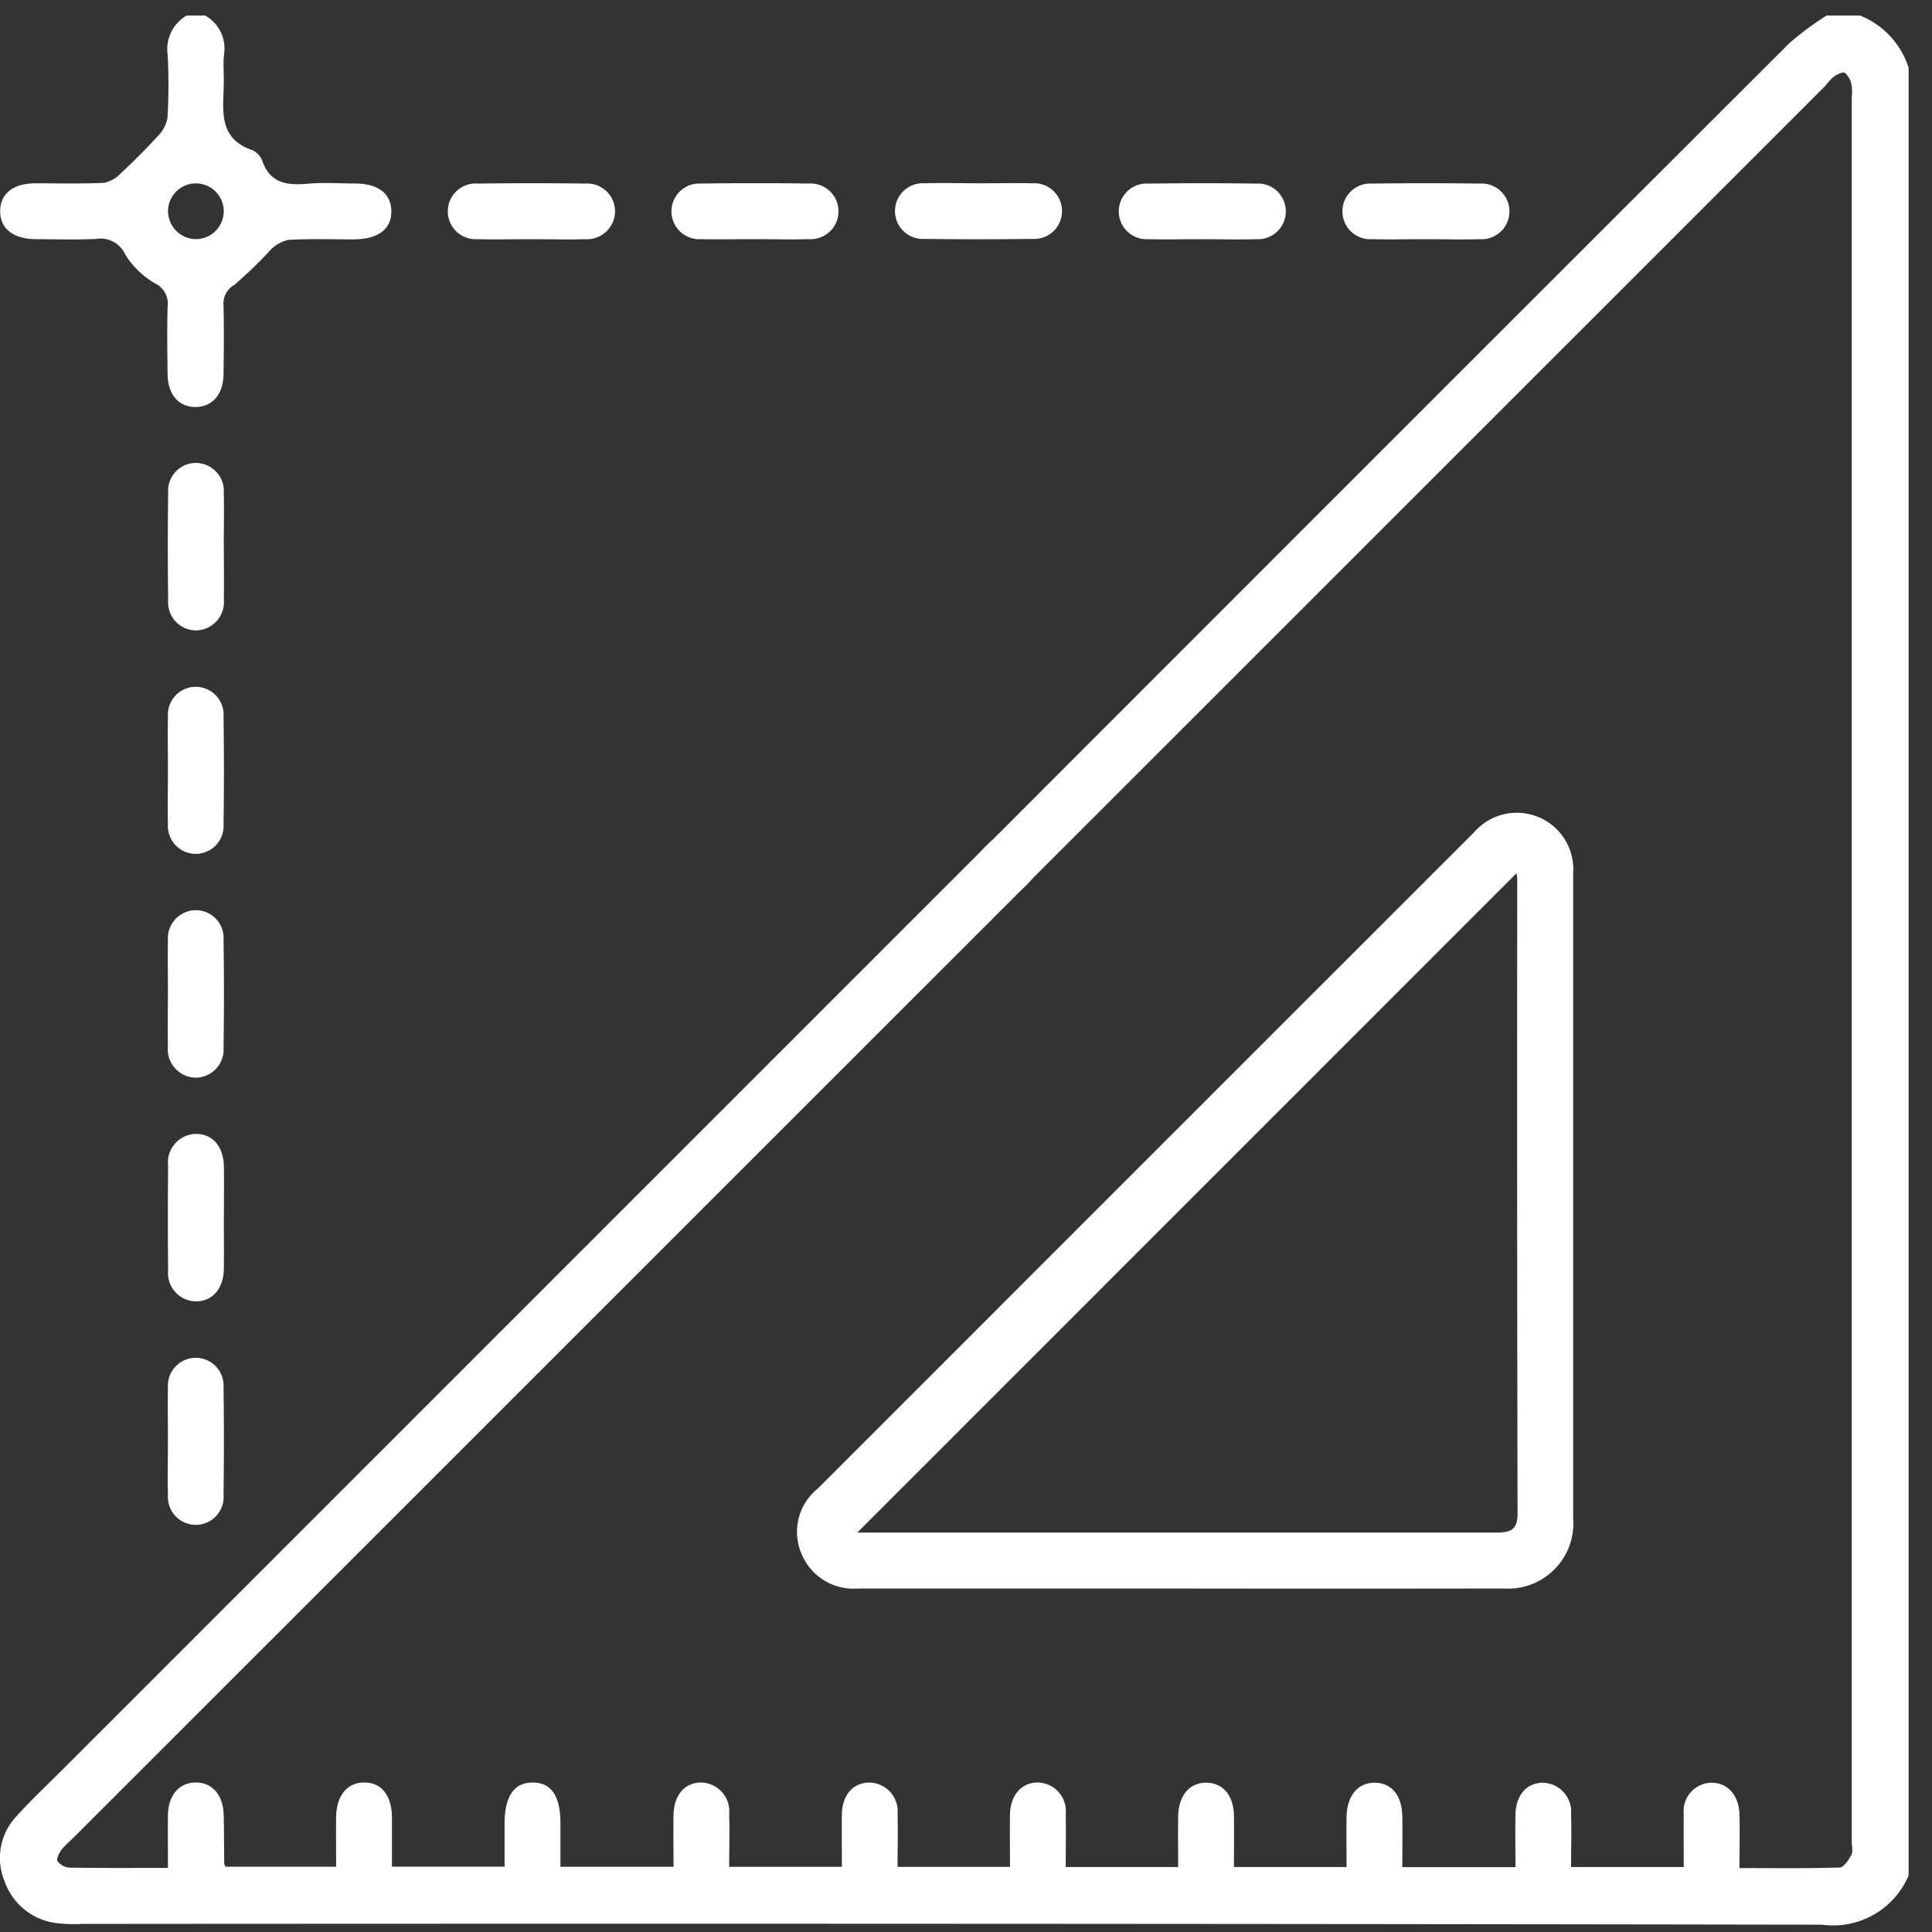 <svg xmlns="http://www.w3.org/2000/svg" xmlns:xlink="http://www.w3.org/1999/xlink" width="55" height="55" viewBox="0 0 55 55">
  <rect x="0" y="0" width="55" height="55" fill="#333333" stroke="none"/>
  <defs>
    <clipPath id="clip-path">
      <rect id="Rectangle_61" data-name="Rectangle 61" width="55" height="55" fill="none"/>
    </clipPath>
  </defs>
  <g id="Groupe_41" data-name="Groupe 41" transform="translate(0 0)">
    <g id="Groupe_40" data-name="Groupe 40" transform="translate(0 0)" clip-path="url(#clip-path)">
      <path id="Tracé_34" data-name="Tracé 34" d="M54.334,52.949a2.334,2.334,0,0,1-2.462,1.4Q27.1,54.308,2.322,54.327a4.241,4.241,0,0,1-.741-.026A1.8,1.8,0,0,1,.132,53.119a1.734,1.734,0,0,1,.355-1.876c.4-.446.842-.858,1.268-1.283L27.939,23.776a3.712,3.712,0,0,1,.42-.4.785.785,0,0,1,1.123,1.079,3.513,3.513,0,0,1-.433.464L2.039,51.924a2.335,2.335,0,0,0-.295.3c-.064.093-.145.258-.106.317a.468.468,0,0,0,.335.183c.916.015,1.832.008,2.808.008,0-.528-.006-1.018,0-1.507.009-.568.328-.929.8-.924s.777.365.788.938c.009.46.009.919.015,1.379,0,.015.013.031.036.08H9.569c0-.476-.006-.947,0-1.418.009-.612.319-.982.806-.979s.777.371.783.991c0,.457,0,.913,0,1.405h3.206c0-.408,0-.808,0-1.208q0-1.2.812-1.187c.521.007.777.386.779,1.156,0,.4,0,.807,0,1.242h3.219c0-.5-.008-.988,0-1.478.012-.572.331-.93.8-.92a.819.819,0,0,1,.784.893c.017.491,0,.984,0,1.507h3.208c0-.507-.006-1,0-1.487.009-.546.3-.892.753-.912a.82.82,0,0,1,.833.9c.014.491,0,.983,0,1.5h3.2c0-.508-.007-1,0-1.488.01-.563.339-.925.811-.913a.815.815,0,0,1,.776.9c.01.492,0,.983,0,1.505h3.2c0-.488-.006-.96,0-1.432.01-.608.327-.978.817-.968.468.01.764.368.772.948.006.474,0,.947,0,1.452h3.206c0-.491-.008-.963,0-1.435.013-.609.335-.978.821-.964.467.014.755.366.766.955.008.473,0,.947,0,1.447h3.221c0-.512-.009-1,0-1.493.012-.55.306-.892.756-.909a.824.824,0,0,1,.827.9c.016.49,0,.981,0,1.5h3.208c0-.518-.007-1.009,0-1.5a.809.809,0,0,1,.763-.9c.475-.014.807.341.823.908.013.49,0,.981,0,1.521.986,0,1.918.013,2.85-.016.119,0,.258-.217.336-.361.052-.1.011-.242.011-.366V2.334a1.47,1.47,0,0,0-.008-.37.584.584,0,0,0-.188-.333c-.06-.038-.222.047-.317.109A1.841,1.841,0,0,0,51.964,2L29.414,24.547a3.013,3.013,0,0,1-.427.4.784.784,0,0,1-1.07-1.13,2.861,2.861,0,0,1,.293-.307C34.9,16.816,44.255,7.456,50.952.774A8.565,8.565,0,0,1,52,0h.955a2.382,2.382,0,0,1,1.379,1.485Z" transform="translate(0 0.443)" fill="#fff"/>
      <path id="Tracé_35" data-name="Tracé 35" d="M5.916,0a1.077,1.077,0,0,1,.535,1.118c-.026.263,0,.53-.005.8-.011.757-.18,1.575.813,1.914a.543.543,0,0,1,.283.305c.228.65.72.7,1.3.65.439-.039.883-.009,1.325-.007.667,0,1.04.282,1.048.782.009.517-.374.807-1.075.809-.619,0-1.239-.022-1.855.015a1,1,0,0,0-.522.3,12.116,12.116,0,0,1-1.012.977.613.613,0,0,0-.313.59c.015.654.011,1.308,0,1.962-.007.57-.323.929-.8.929s-.785-.359-.792-.931c-.008-.636-.017-1.273,0-1.909A.643.643,0,0,0,4.5,7.63a2.416,2.416,0,0,1-.86-.829A.775.775,0,0,0,2.8,6.36c-.565.024-1.131.009-1.7.005-.652,0-1.029-.306-1.02-.81.009-.489.371-.776,1-.78.654,0,1.309.018,1.962-.014a.9.9,0,0,0,.48-.279c.357-.331.7-.675,1.031-1.036a.994.994,0,0,0,.289-.527,15.819,15.819,0,0,0,.006-1.8A1.11,1.11,0,0,1,5.386,0ZM5.647,6.364a.793.793,0,1,0-.788-.823.8.8,0,0,0,.788.823" transform="translate(-0.075 0.443)" fill="#fff"/>
      <path id="Tracé_36" data-name="Tracé 36" d="M233.822,215.084l-18.766,18.769h1.989c.99,0,5.523,0,6.513,0,.617,0,.984.3.985.792s-.367.8-.98.8c-1.645,0-6.832,0-8.476,0a1.6,1.6,0,0,1-1.614-.977,1.578,1.578,0,0,1,.464-1.872q8.289-8.292,16.58-16.581c.7-.7,1.4-1.4,2.1-2.1a1.609,1.609,0,0,1,2.819,1.174q0,9.178,0,18.356a1.858,1.858,0,0,1-1.982,2q-4.934.008-9.868,0c-.616,0-.983-.3-.985-.792s.366-.8.979-.8q4.828,0,9.655,0c.4,0,.619-.059.618-.542q-.019-9.019-.009-18.038a1.8,1.8,0,0,0-.021-.2" transform="translate(-190.651 -190.224)" fill="#fff"/>
      <path id="Tracé_37" data-name="Tracé 37" d="M122.23,46.459c-.512,0-1.024.012-1.536,0a.793.793,0,1,1,.009-1.583q1.536-.02,3.072,0a.792.792,0,0,1,.843.769.8.8,0,0,1-.852.814c-.512.015-1.024,0-1.536,0" transform="translate(-107.109 -39.65)" fill="#fff"/>
      <path id="Tracé_38" data-name="Tracé 38" d="M182.067,46.458c-.494,0-.989.012-1.483,0a.793.793,0,1,1-.005-1.583q1.536-.02,3.072,0a.793.793,0,1,1,.005,1.583c-.529.015-1.059,0-1.589,0" transform="translate(-160.625 -39.65)" fill="#fff"/>
      <path id="Tracé_39" data-name="Tracé 39" d="M242.051,44.882c.494,0,.989-.011,1.483,0a.793.793,0,1,1,0,1.583q-1.536.02-3.072,0a.793.793,0,1,1,0-1.583c.529-.015,1.059,0,1.589,0" transform="translate(-214.142 -39.664)" fill="#fff"/>
      <path id="Tracé_40" data-name="Tracé 40" d="M301.832,46.46c-.494,0-.989.012-1.483,0a.793.793,0,1,1,0-1.583q1.536-.019,3.072,0a.793.793,0,1,1,0,1.583c-.529.015-1.059,0-1.589,0" transform="translate(-267.658 -39.651)" fill="#fff"/>
      <path id="Tracé_41" data-name="Tracé 41" d="M361.715,46.46c-.494,0-.989.012-1.483,0a.793.793,0,1,1,0-1.583q1.536-.019,3.072,0a.793.793,0,1,1,0,1.583c-.529.015-1.059,0-1.589,0" transform="translate(-321.175 -39.651)" fill="#fff"/>
      <path id="Tracé_42" data-name="Tracé 42" d="M46.513,122.19c0,.494.009.989,0,1.483a.81.81,0,0,1-.779.889.8.8,0,0,1-.806-.86q-.019-1.536,0-3.072a.791.791,0,0,1,.775-.836.8.8,0,0,1,.808.859c.014.512,0,1.024,0,1.536" transform="translate(-40.141 -106.615)" fill="#fff"/>
      <path id="Tracé_43" data-name="Tracé 43" d="M44.935,182.063c0-.512-.011-1.024,0-1.536a.793.793,0,1,1,1.583,0q.021,1.536,0,3.072a.793.793,0,1,1-1.583,0c-.014-.512,0-1.024,0-1.536" transform="translate(-40.154 -160.133)" fill="#fff"/>
      <path id="Tracé_44" data-name="Tracé 44" d="M44.937,241.9c0-.494-.01-.989,0-1.483a.8.8,0,0,1,.807-.859.792.792,0,0,1,.776.837q.022,1.536,0,3.072a.8.8,0,0,1-.807.859.809.809,0,0,1-.777-.89c-.011-.512,0-1.024,0-1.536" transform="translate(-40.156 -213.647)" fill="#fff"/>
      <path id="Tracé_45" data-name="Tracé 45" d="M46.523,301.868c0,.477.007.954,0,1.43-.011.563-.336.922-.809.913a.806.806,0,0,1-.777-.889q-.015-1.483,0-2.966a.813.813,0,0,1,.808-.912c.472.009.772.366.78.942.007.494,0,.989,0,1.483" transform="translate(-40.151 -267.164)" fill="#fff"/>
      <path id="Tracé_46" data-name="Tracé 46" d="M44.934,361.661c0-.495-.011-.989,0-1.483a.793.793,0,1,1,1.583,0q.02,1.536,0,3.072a.793.793,0,1,1-1.583,0c-.015-.529,0-1.059,0-1.589" transform="translate(-40.153 -320.682)" fill="#fff"/>
    </g>
  </g>
</svg>
